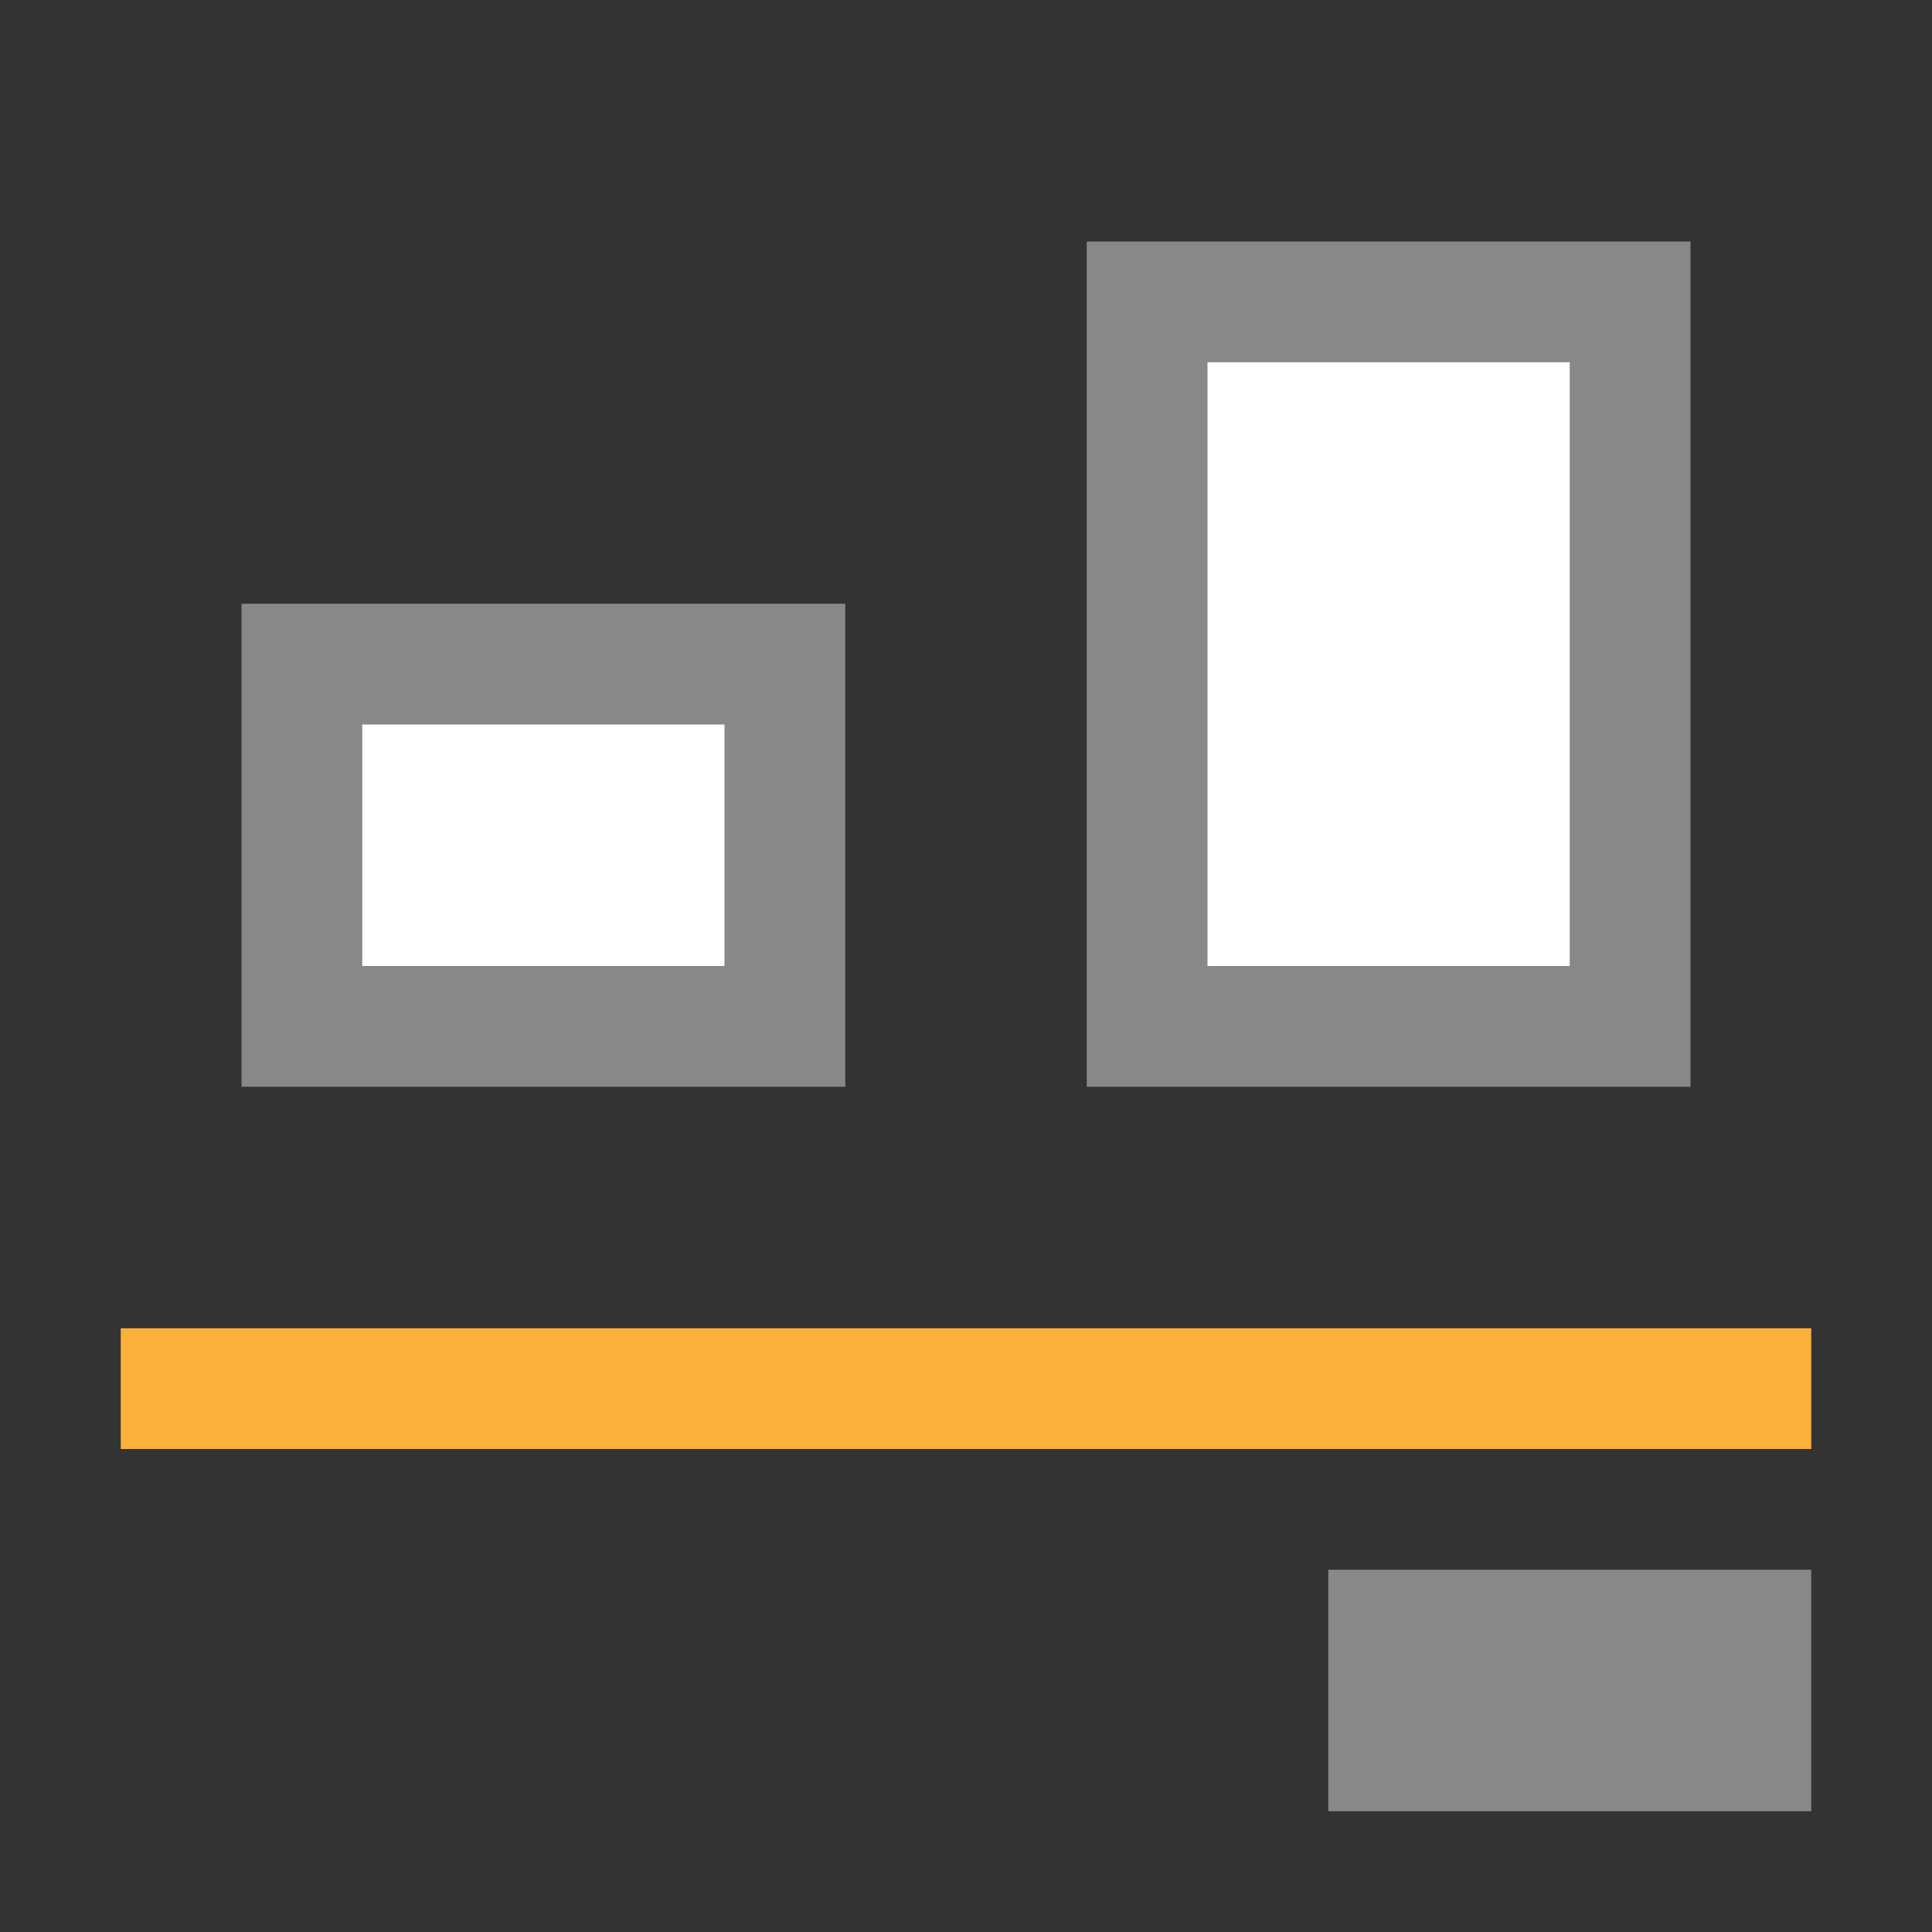 <!-- Created with Inkscape (http://www.inkscape.org/) -->
<svg xmlns="http://www.w3.org/2000/svg" viewBox="0 0 16 16">
 <rect x="0" y="0" width="16" height="16" fill="#333333" stroke="none"/>
 <rect transform="scale(-1,1)" y="5.5" x="-6.5" height="3" width="4" style="stroke-dasharray:none;stroke-opacity:1;fill:#fff;opacity:1;stroke-miterlimit:23.7;fill-opacity:1;stroke:#888;fill-rule:nonzero;stroke-linecap:butt;stroke-linejoin:miter;stroke-width:1;stroke-dashoffset:0"/>
 <rect width="4" height="6" x="-13.5" y="2.5" transform="scale(-1,1)" style="stroke-dasharray:none;stroke-opacity:1;fill:#fff;opacity:1;stroke-miterlimit:23.7;fill-opacity:1;stroke:#888;fill-rule:nonzero;stroke-linecap:butt;stroke-linejoin:miter;stroke-width:1;stroke-dashoffset:0"/>
 <rect width="1" height="14" x="-12" y="-15" transform="matrix(0,-1,-1,0,0,0)" style="fill:#f9b13a;opacity:1;fill-opacity:1;stroke:none;fill-rule:nonzero"/>
 <rect width="2" height="4" x="-15" y="-15" transform="matrix(0,-1,-1,0,0,0)" style="fill:#888;opacity:1;fill-opacity:1;stroke:none;fill-rule:nonzero"/>
</svg>
